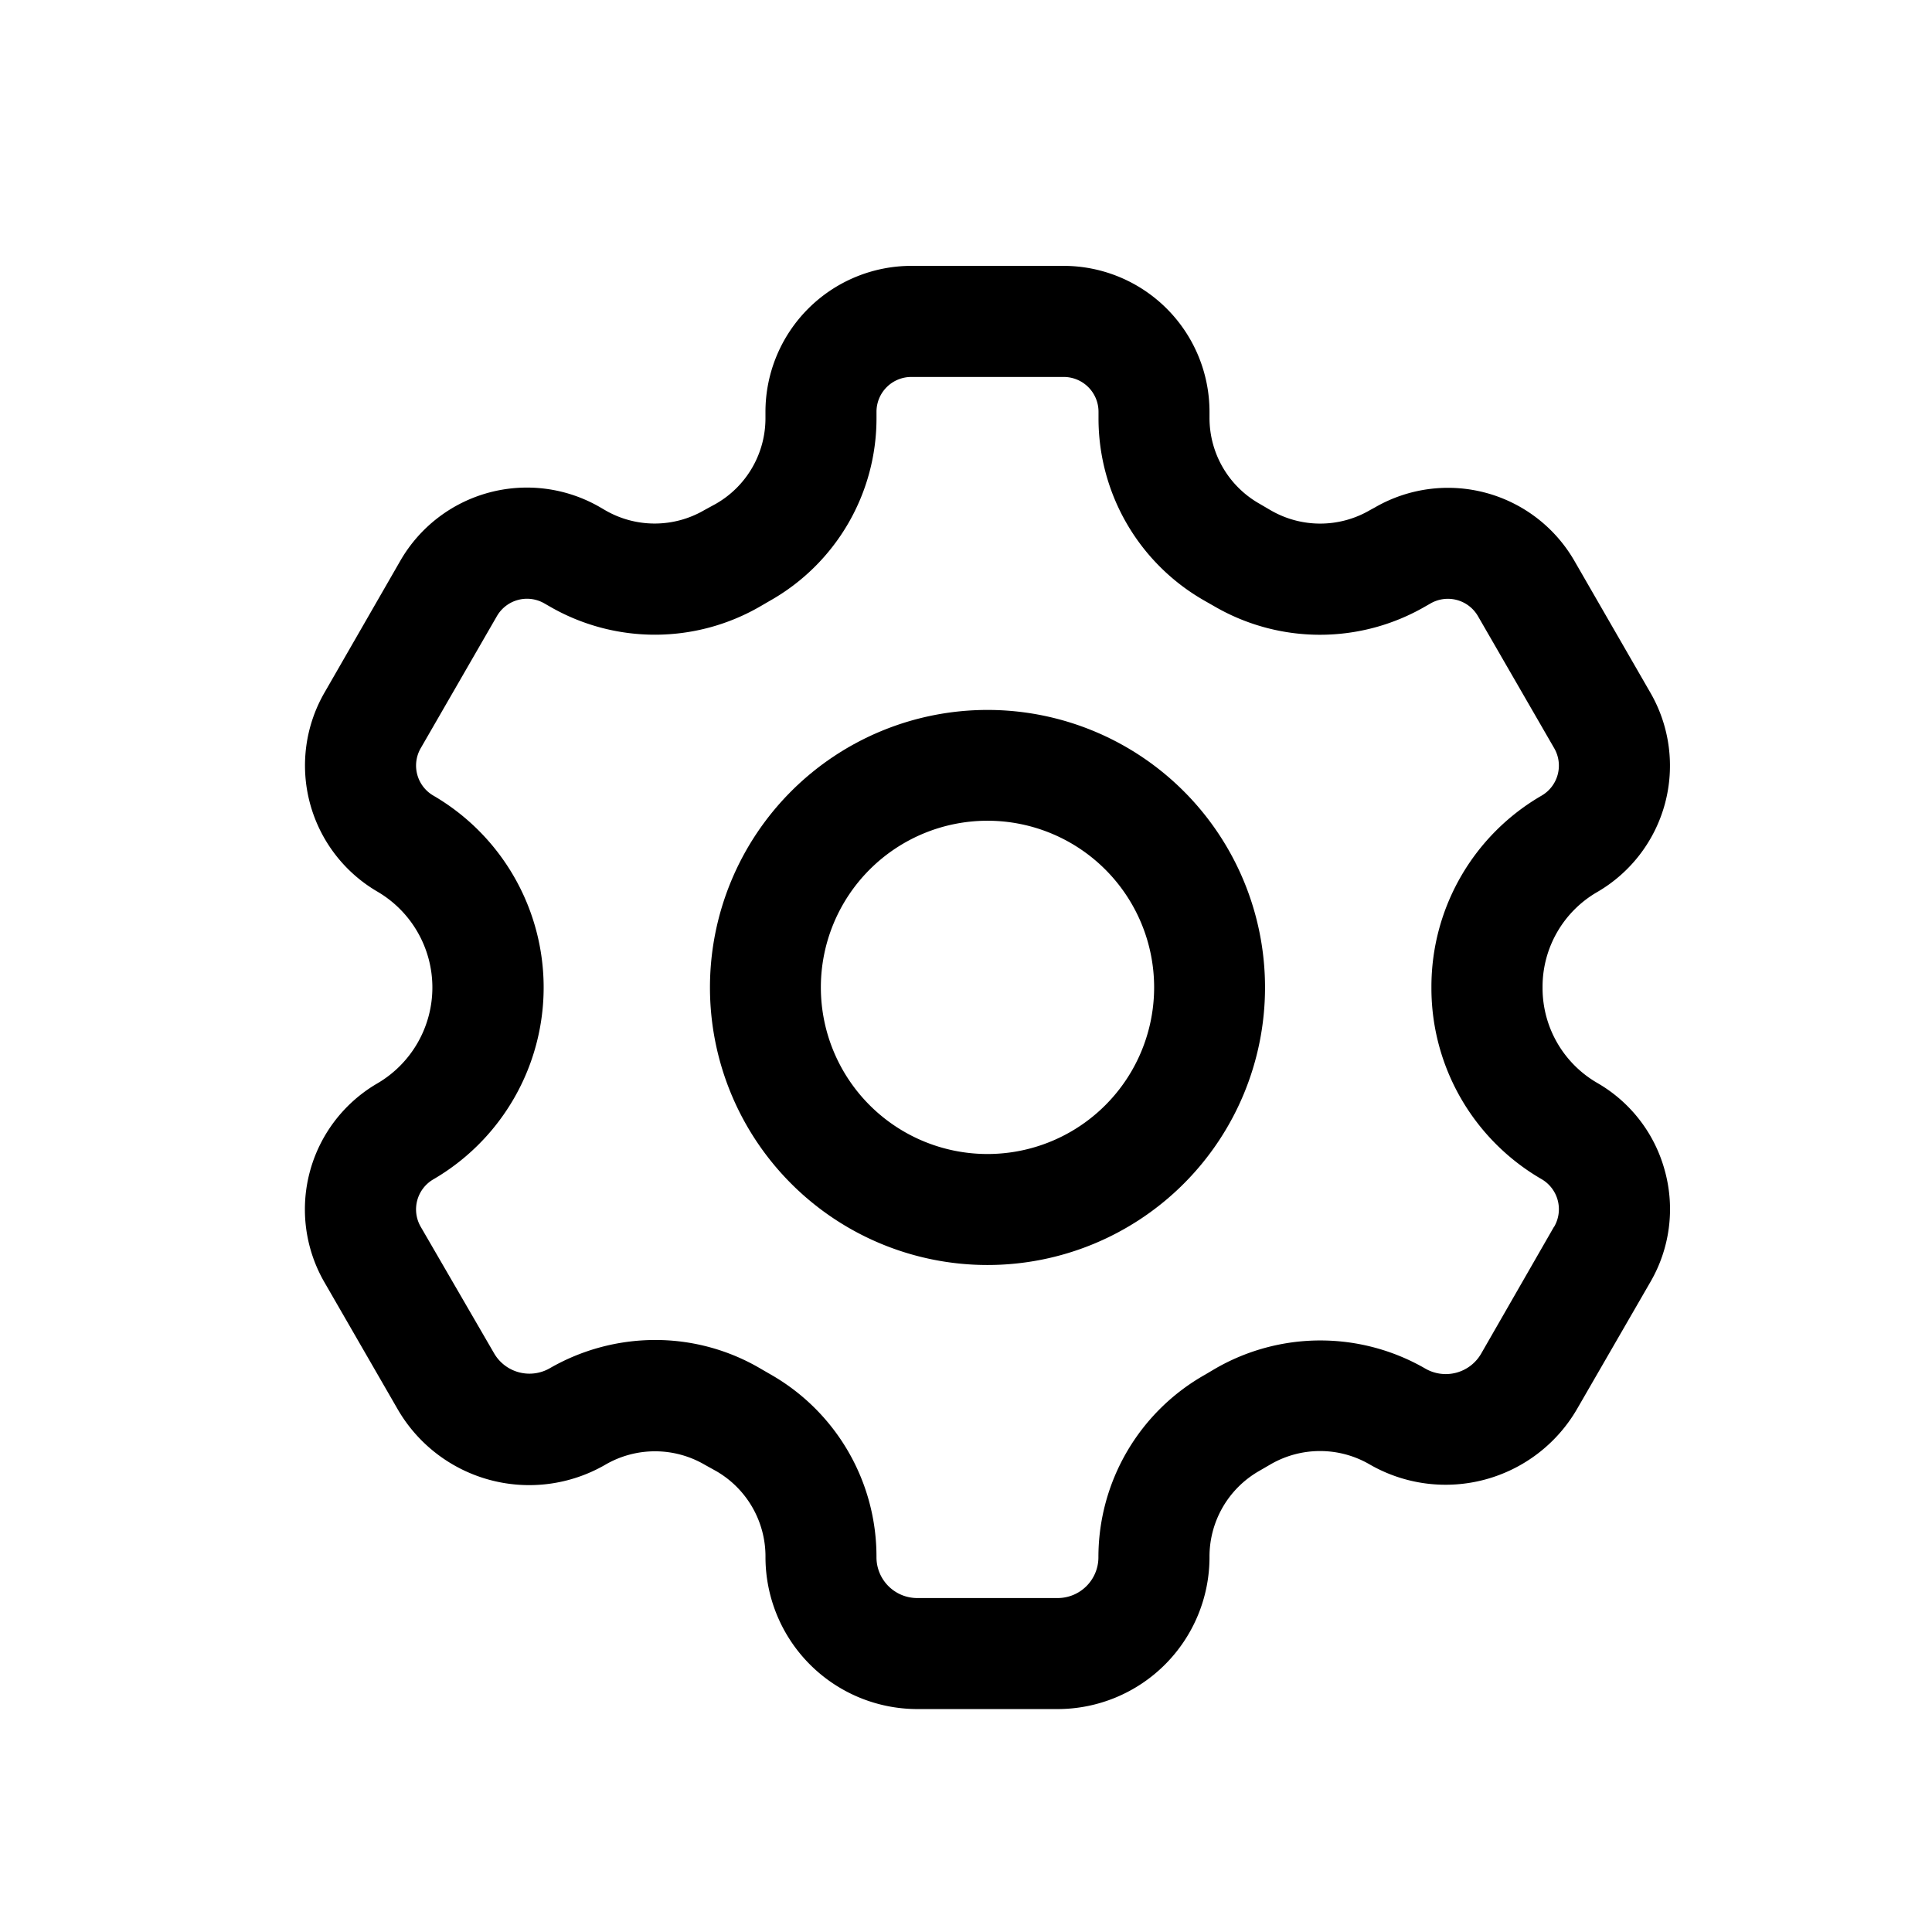 <svg xmlns="http://www.w3.org/2000/svg" xmlns:xlink="http://www.w3.org/1999/xlink" width="80" height="80" viewBox="0 0 80 80">
  <defs>
    <clipPath id="clip-path">
      <rect id="Rectangle_3284" data-name="Rectangle 3284" width="80" height="80" transform="translate(4971 9739)" fill="#fff"/>
    </clipPath>
  </defs>
  <g id="Group_26094" data-name="Group 26094" transform="translate(-4971 -9739)" clip-path="url(#clip-path)">
    <g id="noun_setting_4270623" transform="translate(4983.625 9750.009)">
      <g id="Layer_2" data-name="Layer 2">
        <path id="Path_44436" data-name="Path 44436" d="M58.025,38.506a5.994,5.994,0,0,0-2.816-3.678,4.537,4.537,0,0,1-2.257-3.91v-.08a4.53,4.53,0,0,1,2.259-3.907,6.047,6.047,0,0,0,2.211-8.249l-3.156-5.475A6.043,6.043,0,0,0,46.015,11l-.211.115a4.087,4.087,0,0,1-4.119,0l-.46-.269a4.08,4.08,0,0,1-2.064-3.558V7.038A6.047,6.047,0,0,0,33.123,1H26.812a6.047,6.047,0,0,0-6.038,6.038v.248a4.08,4.08,0,0,1-2.057,3.569l-.471.257a4.082,4.082,0,0,1-4.119,0l-.216-.126A6.047,6.047,0,0,0,5.661,13.2L2.513,18.673a6.047,6.047,0,0,0,2.211,8.249,4.6,4.6,0,0,1,0,7.918,6.036,6.036,0,0,0-2.211,8.249l3.034,5.259a6.293,6.293,0,0,0,8.585,2.3,4.089,4.089,0,0,1,4.137,0l.46.255a4.082,4.082,0,0,1,2.046,3.574A6.293,6.293,0,0,0,27.06,60.76h5.815a6.293,6.293,0,0,0,6.286-6.284A4.082,4.082,0,0,1,41.218,50.9l.46-.267a4.087,4.087,0,0,1,4.121,0,6.291,6.291,0,0,0,8.582-2.3l3.032-5.25a6,6,0,0,0,.611-4.583Zm-4.6,2.285-3.02,5.259a1.692,1.692,0,0,1-2.3.616,8.693,8.693,0,0,0-8.734.014l-.388.23a8.679,8.679,0,0,0-4.422,7.566,1.689,1.689,0,0,1-1.689,1.687H27.06a1.689,1.689,0,0,1-1.689-1.687,8.679,8.679,0,0,0-4.406-7.585l-.37-.214a8.592,8.592,0,0,0-4.388-1.2,8.755,8.755,0,0,0-4.367,1.172,1.692,1.692,0,0,1-2.3-.616L6.5,40.791a1.439,1.439,0,0,1,.529-1.97,9.194,9.194,0,0,0,0-15.882A1.438,1.438,0,0,1,6.5,20.971l3.153-5.466a1.439,1.439,0,0,1,1.965-.529l.216.124a8.7,8.7,0,0,0,8.764-.023l.368-.214a8.674,8.674,0,0,0,4.406-7.578V7.038A1.441,1.441,0,0,1,26.812,5.6h6.312a1.441,1.441,0,0,1,1.441,1.441v.248a8.681,8.681,0,0,0,4.406,7.585l.37.211A8.7,8.7,0,0,0,48.1,15.1l.211-.12a1.439,1.439,0,0,1,1.967.526l3.156,5.466a1.438,1.438,0,0,1-.526,1.967,9.141,9.141,0,0,0-4.558,7.9v.076a9.139,9.139,0,0,0,4.558,7.9,1.441,1.441,0,0,1,.526,1.97Z" transform="translate(-1.703 -1)"/>
        <path id="Path_44437" data-name="Path 44437" d="M20.492,9A11.492,11.492,0,1,0,31.984,20.492,11.492,11.492,0,0,0,20.492,9Zm0,18.388a6.9,6.9,0,1,1,6.9-6.9A6.9,6.9,0,0,1,20.492,27.388Z" transform="translate(7.773 9.388)"/>
      </g>
    </g>
  </g>
</svg>
